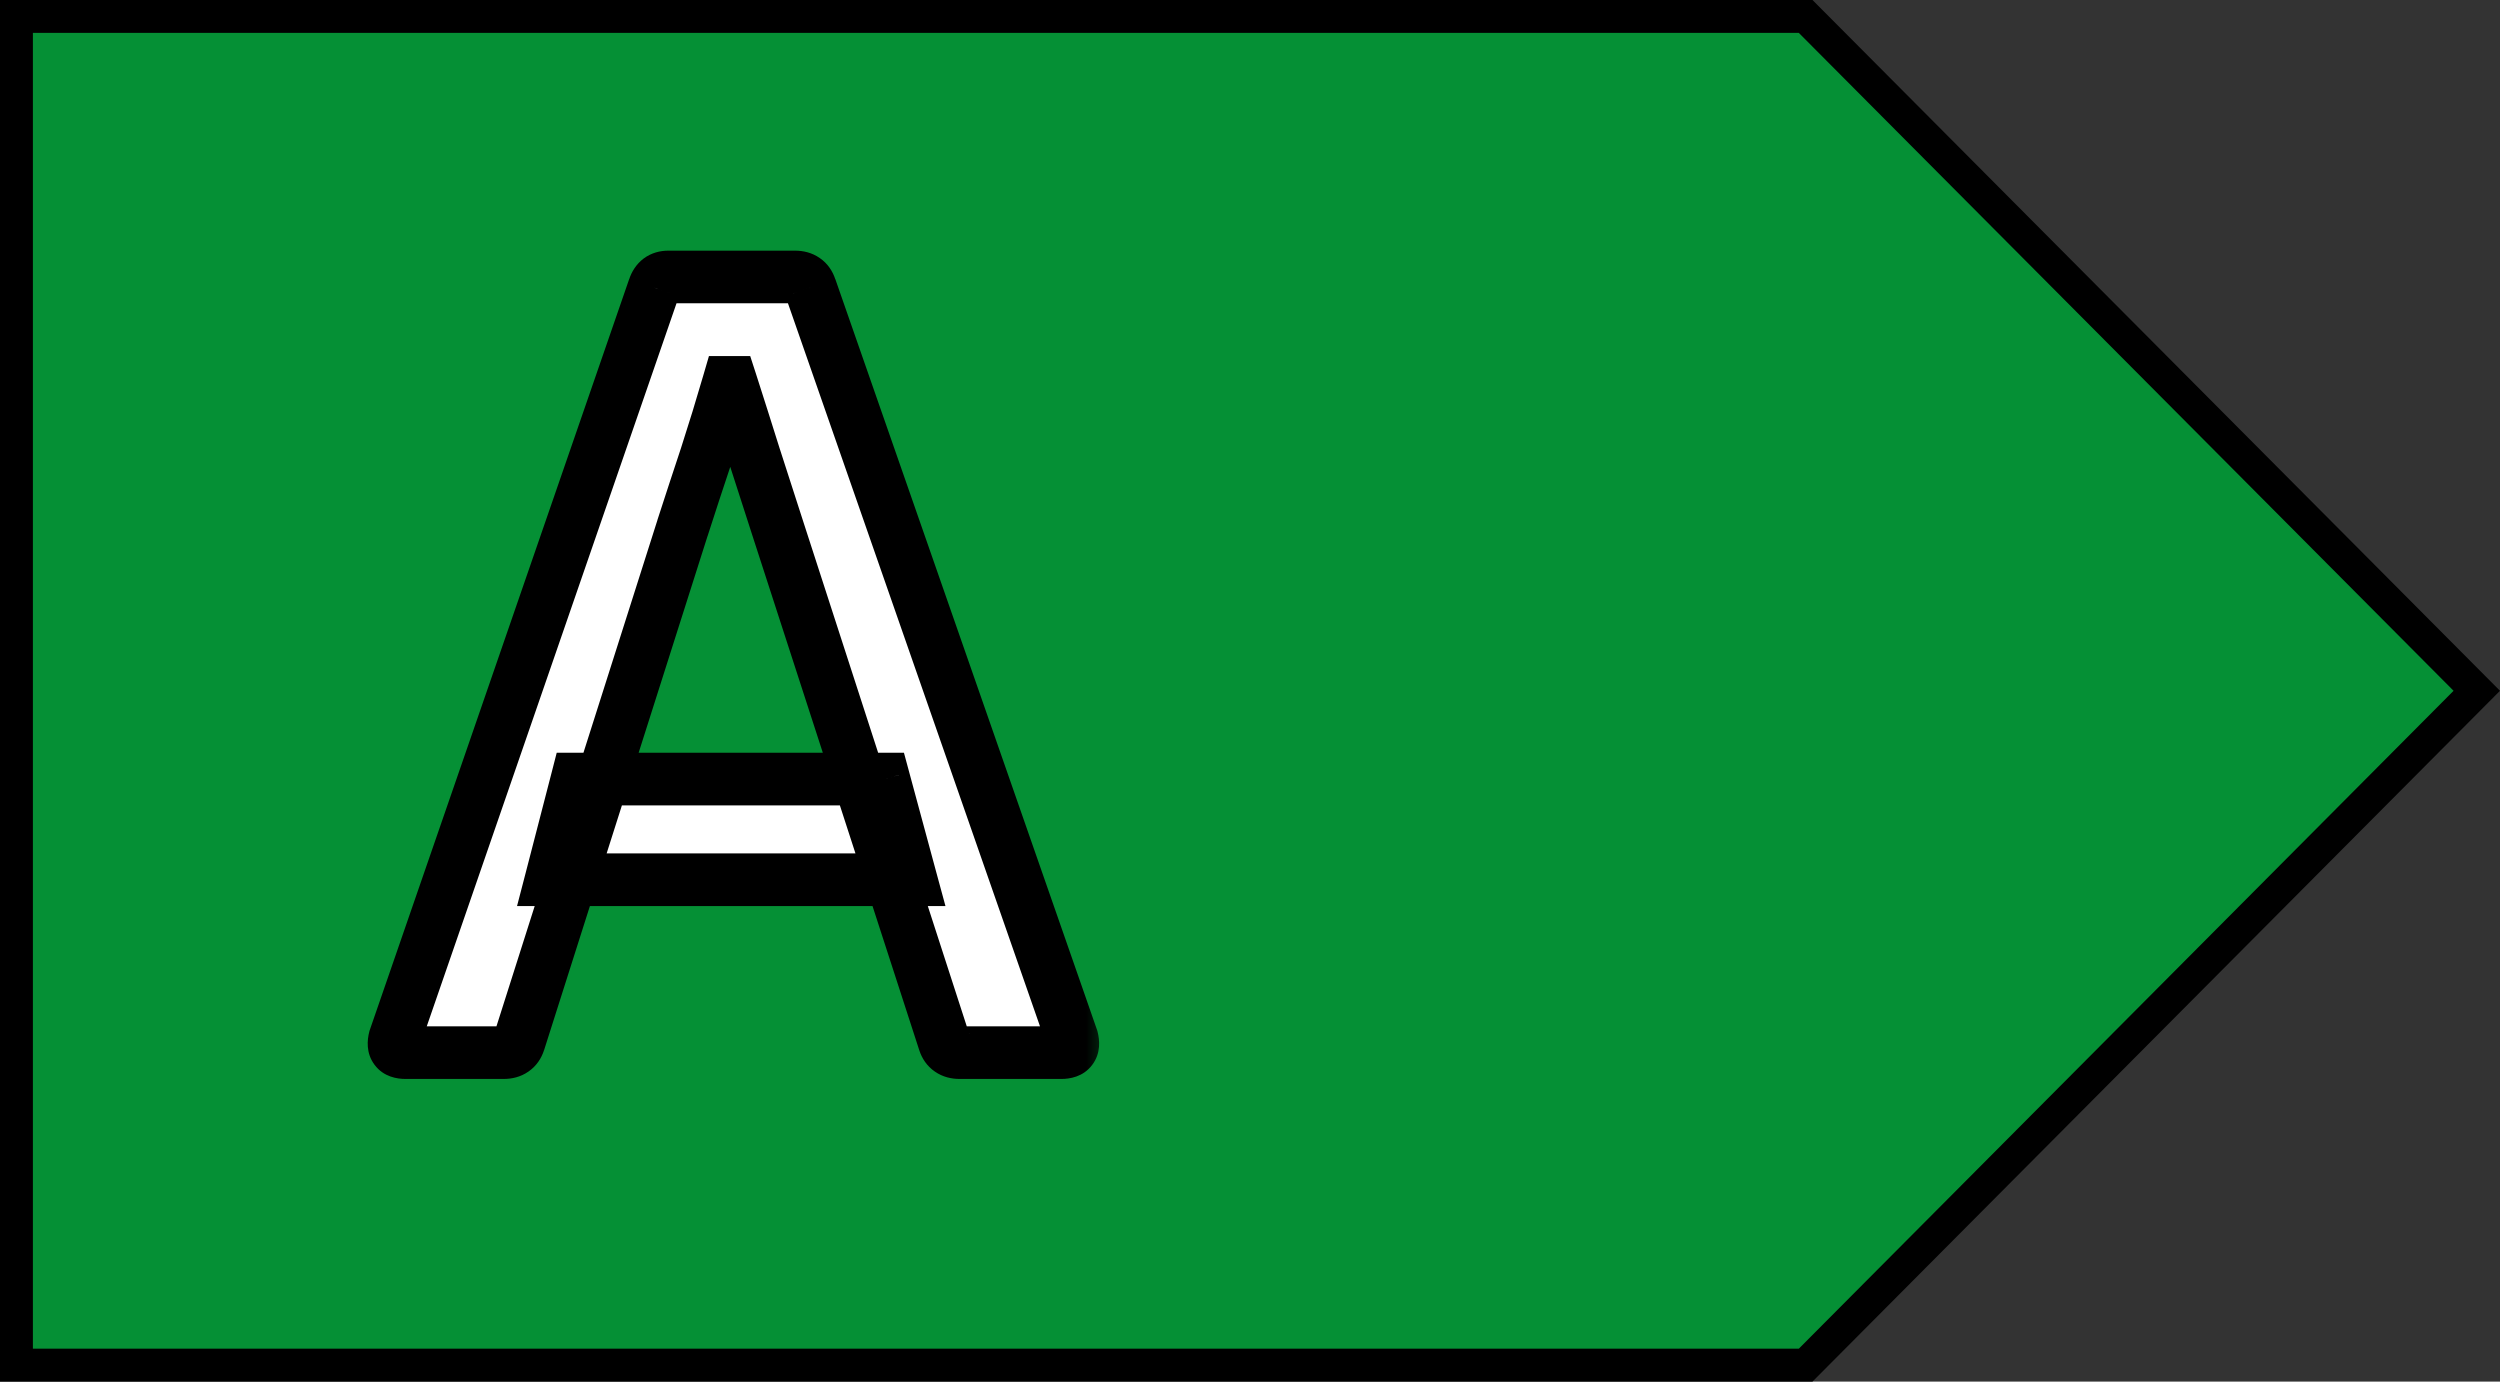 <svg width="38" height="21" viewBox="0 0 38 21" fill="none" xmlns="http://www.w3.org/2000/svg">
<rect x="0" y="0" width="38" height="21" fill="#333333" stroke="none"/>
<g clip-path="url(#clip0_93_475)">
<path d="M37.647 10.5L27.446 20.75H0.25V0.25H27.446L37.647 10.5Z" fill="#059035" stroke="black" stroke-width="0.5"/>
<mask id="path-2-outside-1_93_475" maskUnits="userSpaceOnUse" x="5" y="3" width="12" height="14" fill="black">
<rect fill="white" x="5" y="3" width="12" height="14"/>
<path d="M6.162 16C6.018 16 5.964 15.928 6 15.784L9.942 4.372C9.978 4.264 10.05 4.21 10.158 4.21H12.084C12.204 4.21 12.282 4.264 12.318 4.372L16.296 15.784C16.332 15.928 16.278 16 16.134 16H14.586C14.466 16 14.388 15.946 14.352 15.838L11.832 8.062C11.712 7.69 11.592 7.318 11.472 6.946C11.352 6.562 11.232 6.184 11.112 5.812H11.076C10.968 6.184 10.854 6.556 10.734 6.928C10.614 7.288 10.494 7.654 10.374 8.026L7.89 15.838C7.854 15.946 7.776 16 7.656 16H6.162ZM8.376 13.372L8.772 11.842H13.434L13.848 13.372H8.376Z"/>
</mask>
<path d="M6.162 16C6.018 16 5.964 15.928 6 15.784L9.942 4.372C9.978 4.264 10.05 4.21 10.158 4.21H12.084C12.204 4.21 12.282 4.264 12.318 4.372L16.296 15.784C16.332 15.928 16.278 16 16.134 16H14.586C14.466 16 14.388 15.946 14.352 15.838L11.832 8.062C11.712 7.69 11.592 7.318 11.472 6.946C11.352 6.562 11.232 6.184 11.112 5.812H11.076C10.968 6.184 10.854 6.556 10.734 6.928C10.614 7.288 10.494 7.654 10.374 8.026L7.89 15.838C7.854 15.946 7.776 16 7.656 16H6.162ZM8.376 13.372L8.772 11.842H13.434L13.848 13.372H8.376Z" fill="white"/>
<path d="M6 15.784L5.622 15.653L5.616 15.67L5.612 15.687L6 15.784ZM9.942 4.372L10.32 4.503L10.322 4.498L9.942 4.372ZM12.318 4.372L11.938 4.498L11.94 4.504L12.318 4.372ZM16.296 15.784L16.684 15.687L16.68 15.669L16.674 15.652L16.296 15.784ZM14.352 15.838L13.972 15.961L13.973 15.964L14.352 15.838ZM11.832 8.062L11.451 8.185L11.451 8.185L11.832 8.062ZM11.472 6.946L11.09 7.065L11.091 7.069L11.472 6.946ZM11.112 5.812L11.493 5.689L11.403 5.412H11.112V5.812ZM11.076 5.812V5.412H10.776L10.692 5.7L11.076 5.812ZM10.734 6.928L11.114 7.054L11.115 7.051L10.734 6.928ZM10.374 8.026L9.993 7.903L9.993 7.905L10.374 8.026ZM7.89 15.838L8.27 15.964L8.271 15.959L7.89 15.838ZM8.376 13.372L7.989 13.272L7.859 13.772H8.376V13.372ZM8.772 11.842V11.442H8.462L8.385 11.742L8.772 11.842ZM13.434 11.842L13.82 11.738L13.74 11.442H13.434V11.842ZM13.848 13.372V13.772H14.371L14.234 13.268L13.848 13.372ZM6.162 15.6C6.14 15.6 6.249 15.593 6.333 15.706C6.415 15.814 6.381 15.911 6.388 15.881L5.612 15.687C5.583 15.801 5.558 16.006 5.694 16.186C5.832 16.371 6.04 16.4 6.162 16.4V15.6ZM6.378 15.915L10.32 4.503L9.564 4.241L5.622 15.653L6.378 15.915ZM10.322 4.498C10.321 4.501 10.307 4.537 10.263 4.571C10.217 4.605 10.173 4.61 10.158 4.61V3.81C10.035 3.81 9.901 3.842 9.783 3.93C9.667 4.018 9.599 4.135 9.563 4.246L10.322 4.498ZM10.158 4.61H12.084V3.81H10.158V4.61ZM12.084 4.61C12.084 4.61 12.084 4.61 12.084 4.61C12.084 4.61 12.084 4.61 12.084 4.61C12.084 4.61 12.084 4.61 12.084 4.61C12.084 4.61 12.084 4.61 12.084 4.61C12.084 4.61 12.084 4.61 12.084 4.61C12.083 4.61 12.083 4.61 12.082 4.61C12.082 4.61 12.08 4.61 12.078 4.61C12.074 4.609 12.068 4.608 12.061 4.606C12.046 4.602 12.025 4.594 12.005 4.579C11.959 4.548 11.942 4.51 11.938 4.498L12.697 4.246C12.658 4.126 12.584 4.007 12.46 3.922C12.338 3.837 12.204 3.81 12.084 3.81V4.61ZM11.94 4.504L15.918 15.916L16.674 15.652L12.696 4.24L11.94 4.504ZM15.908 15.881C15.915 15.911 15.881 15.814 15.963 15.706C16.047 15.593 16.156 15.6 16.134 15.6V16.4C16.256 16.4 16.464 16.371 16.602 16.186C16.738 16.006 16.713 15.801 16.684 15.687L15.908 15.881ZM16.134 15.6H14.586V16.4H16.134V15.6ZM14.586 15.6C14.586 15.6 14.621 15.6 14.665 15.631C14.711 15.662 14.728 15.7 14.732 15.711L13.973 15.964C14.012 16.084 14.086 16.203 14.21 16.288C14.332 16.373 14.466 16.4 14.586 16.4V15.6ZM14.732 15.715L12.213 7.939L11.451 8.185L13.972 15.961L14.732 15.715ZM12.213 7.939C12.093 7.567 11.973 7.195 11.853 6.823L11.091 7.069C11.211 7.441 11.331 7.813 11.451 8.185L12.213 7.939ZM11.854 6.827C11.733 6.442 11.613 6.062 11.493 5.689L10.731 5.935C10.851 6.306 10.971 6.682 11.09 7.065L11.854 6.827ZM11.112 5.412H11.076V6.212H11.112V5.412ZM10.692 5.7C10.585 6.069 10.472 6.437 10.353 6.805L11.115 7.051C11.236 6.675 11.351 6.299 11.46 5.924L10.692 5.7ZM10.354 6.802C10.234 7.163 10.114 7.53 9.993 7.903L10.755 8.149C10.874 7.778 10.994 7.413 11.114 7.054L10.354 6.802ZM9.993 7.905L7.509 15.717L8.271 15.959L10.755 8.147L9.993 7.905ZM7.511 15.711C7.514 15.7 7.531 15.662 7.577 15.631C7.598 15.616 7.617 15.608 7.633 15.604C7.64 15.602 7.646 15.601 7.65 15.601C7.652 15.6 7.654 15.6 7.655 15.6C7.655 15.6 7.655 15.6 7.656 15.6C7.656 15.6 7.656 15.6 7.656 15.6C7.656 15.6 7.656 15.6 7.656 15.6C7.656 15.6 7.656 15.6 7.656 15.6C7.656 15.6 7.656 15.6 7.656 15.6C7.656 15.6 7.656 15.6 7.656 15.6V16.4C7.776 16.4 7.91 16.373 8.032 16.288C8.156 16.203 8.23 16.084 8.269 15.964L7.511 15.711ZM7.656 15.6H6.162V16.4H7.656V15.6ZM8.763 13.472L9.159 11.942L8.385 11.742L7.989 13.272L8.763 13.472ZM8.772 12.242H13.434V11.442H8.772V12.242ZM13.048 11.947L13.462 13.476L14.234 13.268L13.82 11.738L13.048 11.947ZM13.848 12.972H8.376V13.772H13.848V12.972Z" fill="black" mask="url(#path-2-outside-1_93_475)"/>
</g>
<defs>
<clipPath id="clip0_93_475">
<rect width="38" height="21" fill="white"/>
</clipPath>
</defs>
</svg>